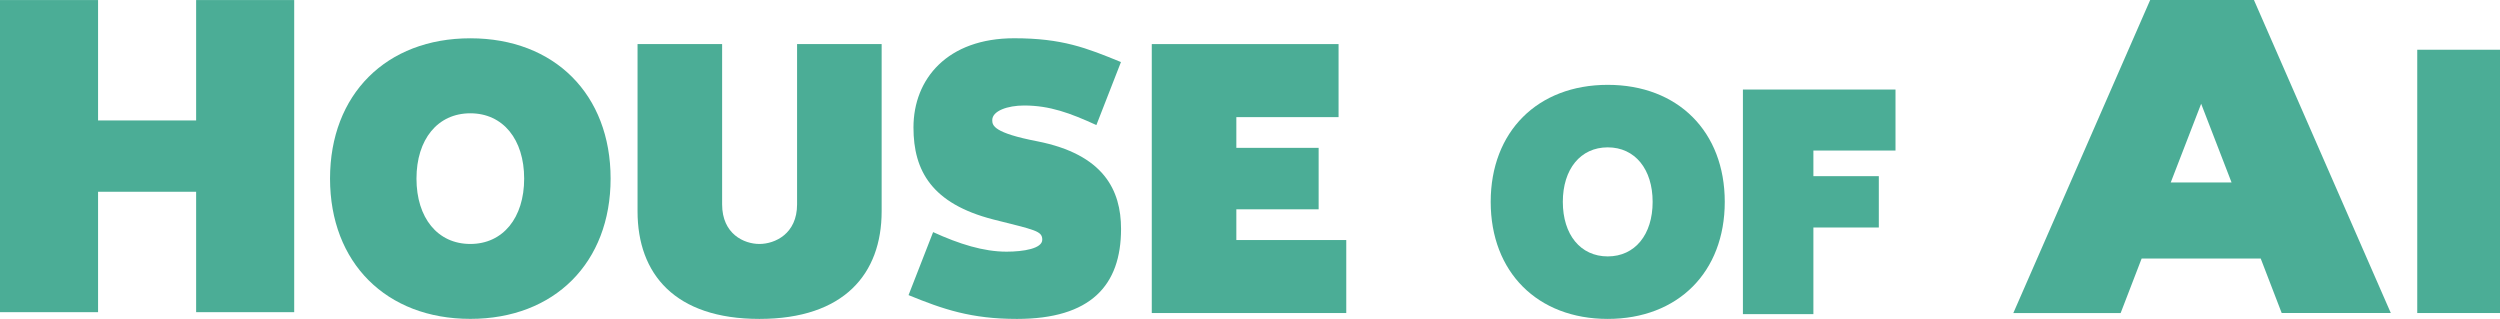 <?xml version="1.0" encoding="UTF-8"?>
<svg id="Capa_1" data-name="Capa 1" xmlns="http://www.w3.org/2000/svg" viewBox="0 0 548.35 69.95">
  <defs>
    <style>
      .cls-1 {
        fill: #4bad96;
      }
    </style>
  </defs>
  <polygon class="cls-1" points="0 .01 21.51 .01 21.51 26.42 43.02 26.42 43.02 .01 64.53 .01 64.53 68.47 43.02 68.47 43.02 42.06 21.51 42.06 21.51 68.47 0 68.47 0 .01"/>
  <path class="cls-1" d="M103.16,8.4c18.47,0,30.77,12.32,30.77,30.77s-12.32,30.77-30.77,30.77-30.77-12.32-30.77-30.77,12.32-30.77,30.77-30.77M103.16,53.51c7.16,0,11.81-5.73,11.81-14.33s-4.63-14.33-11.81-14.33-11.81,5.73-11.81,14.33,4.63,14.33,11.81,14.33"/>
  <path class="cls-1" d="M174.83,44.83V9.67h18.55v36.68c0,13.73-8.26,23.6-26.81,23.6s-26.73-9.87-26.73-23.6V9.67h18.55v35.16c0,6.49,4.8,8.68,8.18,8.68s8.26-2.2,8.26-8.68"/>
  <path class="cls-1" d="M217.64,26.36c0,1.18.34,2.79,9.87,4.63,14.58,2.87,18.38,10.71,18.38,19.23,0,12.4-6.66,19.73-22.84,19.73-10.04,0-16.18-2.11-23.77-5.22l5.39-13.82c5.73,2.62,11.05,4.29,16.1,4.29,3.72,0,7.84-.68,7.84-2.62s-1.52-2.11-10.8-4.46c-13.4-3.46-17.45-10.63-17.45-20.16,0-10.71,7.5-19.57,22.08-19.57,10.54,0,15.85,2.11,23.43,5.22l-5.39,13.82c-5.73-2.62-10.21-4.29-15.85-4.29-3.63,0-6.99,1.18-6.99,3.21"/>
  <polygon class="cls-1" points="252.63 9.67 293.6 9.67 293.6 25.69 271.18 25.69 271.18 32.43 289.23 32.43 289.23 45.91 271.18 45.91 271.18 52.65 295.29 52.65 295.29 68.66 252.63 68.66 252.63 9.67"/>
  <path class="cls-1" d="M352.64,18.61c15.4,0,25.67,10.27,25.67,25.67s-10.27,25.67-25.67,25.67-25.67-10.27-25.67-25.67,10.27-25.67,25.67-25.67M352.64,56.24c5.98,0,9.85-4.78,9.85-11.96s-3.87-11.96-9.85-11.96-9.85,4.78-9.85,11.96,3.87,11.96,9.85,11.96"/>
  <polygon class="cls-1" points="382.27 19.64 415.76 19.64 415.76 33.02 397.75 33.02 397.75 38.64 412.1 38.64 412.1 49.9 397.75 49.9 397.75 68.9 382.29 68.9 382.29 19.64 382.27 19.64"/>
  <rect class="cls-1" x="530.2" y="10.91" width="18.15" height="57.75"/>
  <path class="cls-1" d="M495.84,56.7h-26.09l-4.61,11.97h-23.54L471.62,0h22.76l30.02,68.66h-23.93l-4.61-11.97ZM489.47,40.02l-6.67-17.26-6.67,17.26h13.34Z"/>
</svg>